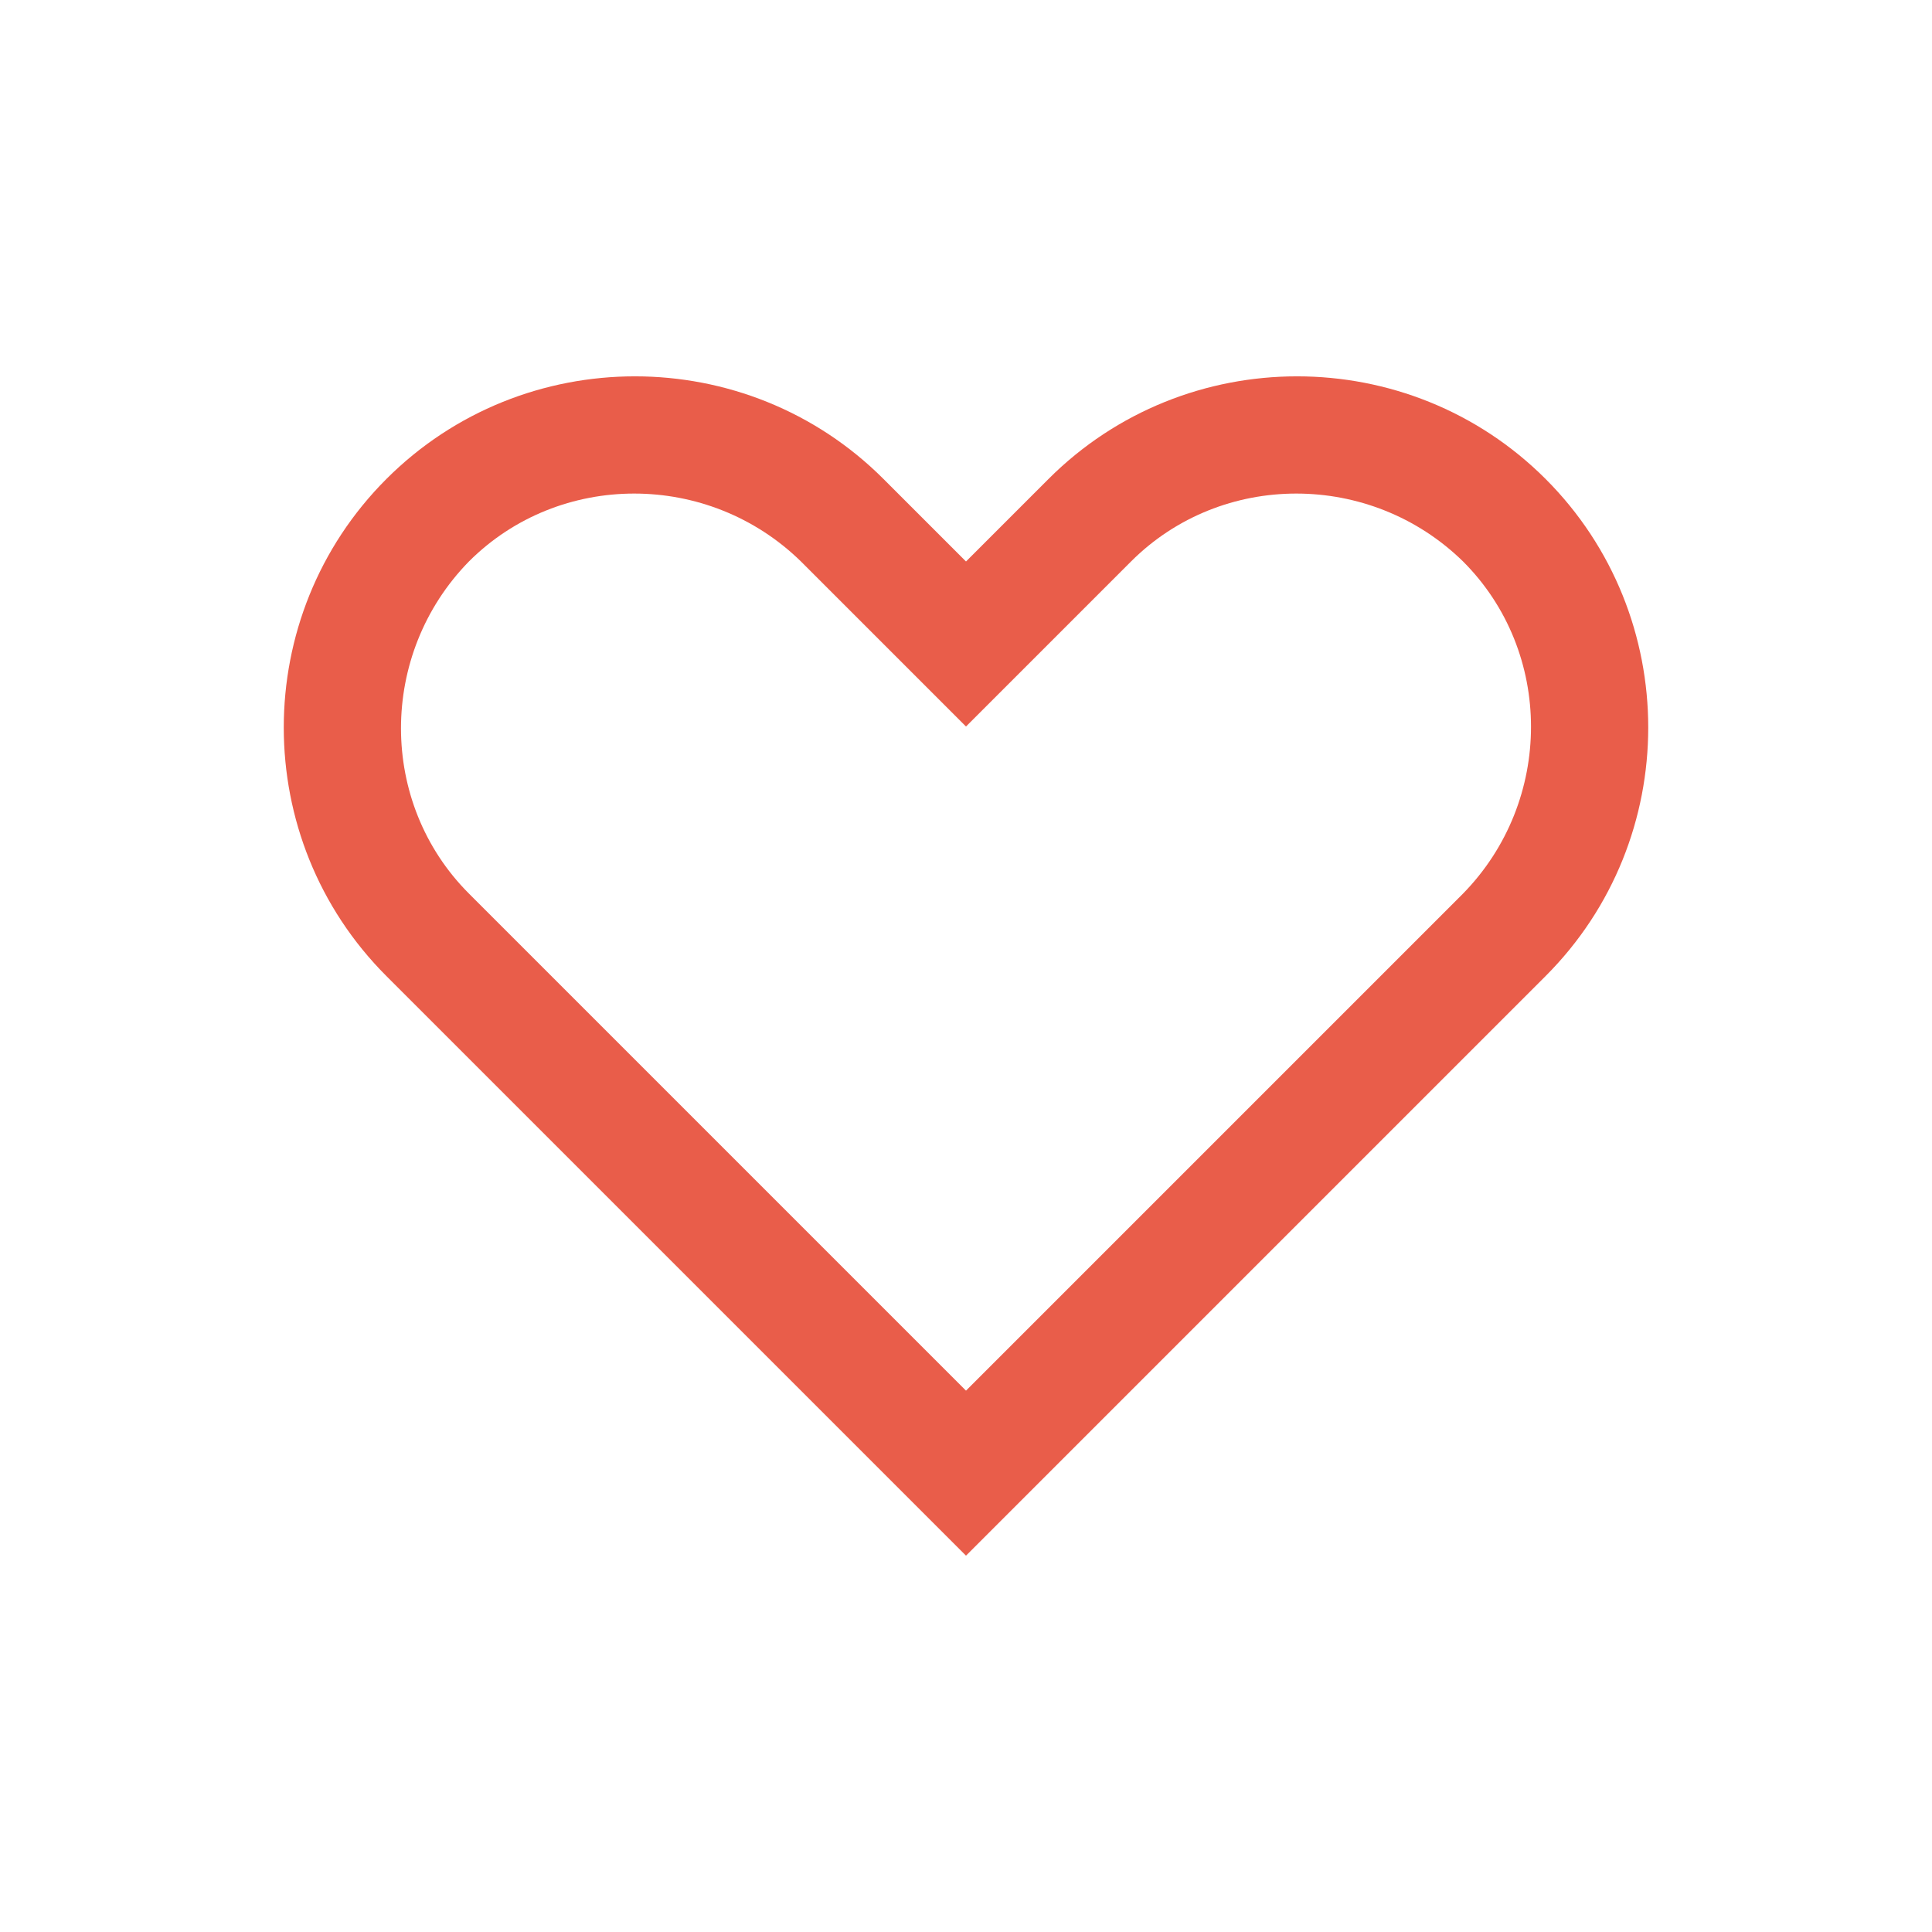 <?xml version="1.0" encoding="utf-8"?>
<!-- Generator: Adobe Illustrator 26.0.2, SVG Export Plug-In . SVG Version: 6.00 Build 0)  -->
<svg version="1.1" id="heart" xmlns="http://www.w3.org/2000/svg" xmlns:xlink="http://www.w3.org/1999/xlink" x="0px" y="0px"
	 viewBox="0 0 96 96" style="enable-background:new 0 0 96 96;" xml:space="preserve">
<style type="text/css">
	.st0{fill:#E95D4A;}
	.st1{fill:#6FCBA7;}
	.st2{fill:#664EF6;}
	.st3{fill:#F2C763;}
</style>
<g>
	<path class="st0" d="M76.8,23.8C70,17,58.9,17,52.1,23.8L48,27.9l-4.1-4.1C37.1,17,26,17,19.2,23.8c-6.8,6.8-6.8,17.9,0,24.7
		l4.1,4.1L48,77.3l24.7-24.7l4.1-4.1C83.6,41.7,83.6,30.6,76.8,23.8z M64.5,52.6L48,69.1L31.5,52.6l-8.2-8.2
		c-4.5-4.5-4.5-11.9,0-16.5c4.5-4.5,11.9-4.5,16.5,0l8.2,8.2l8.2-8.2c4.5-4.5,11.9-4.5,16.5,0c4.5,4.5,4.5,11.9,0,16.5L64.5,52.6z"
		/>
</g>
</svg>
